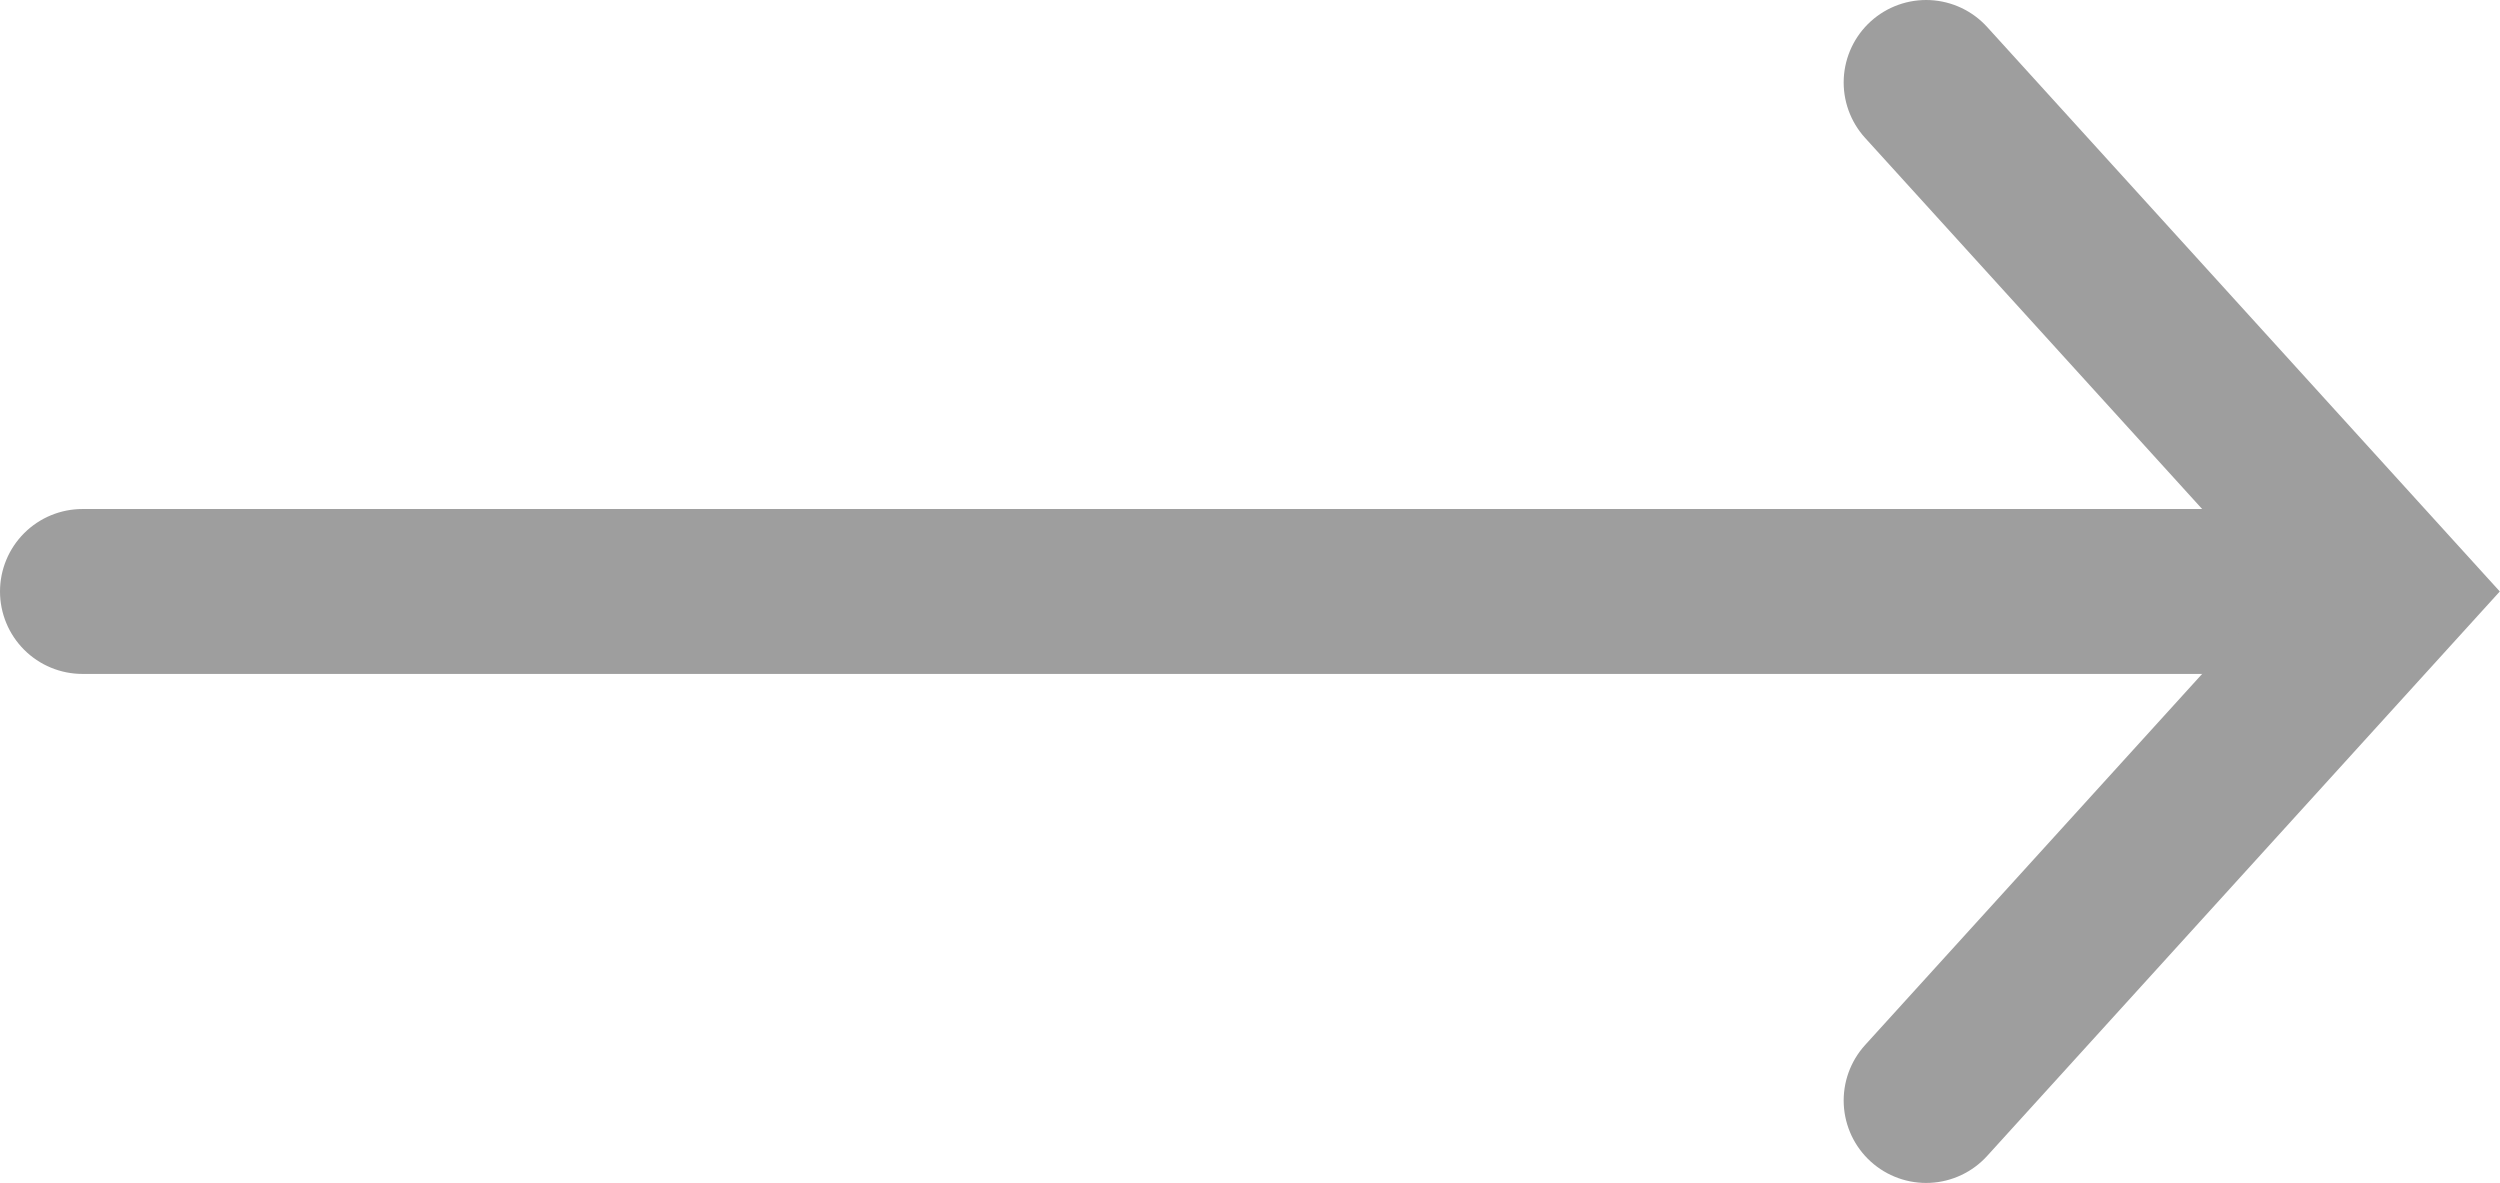 <?xml version="1.0" encoding="UTF-8"?>
<svg id="Layer_1" data-name="Layer 1" xmlns="http://www.w3.org/2000/svg" viewBox="0 0 45.48 21.52">
  <defs>
    <style>
      .cls-1 {
        fill: none;
        stroke: #9e9e9e;
        stroke-linecap: round;
        stroke-miterlimit: 10;
        stroke-width: 3px;
      }
    </style>
  </defs>
  <line class="cls-1" x1="42.71" y1="10.76" x2="1.5" y2="10.76"/>
  <polyline class="cls-1" points="35.04 20.02 43.45 10.76 35.04 1.5"/>
</svg>